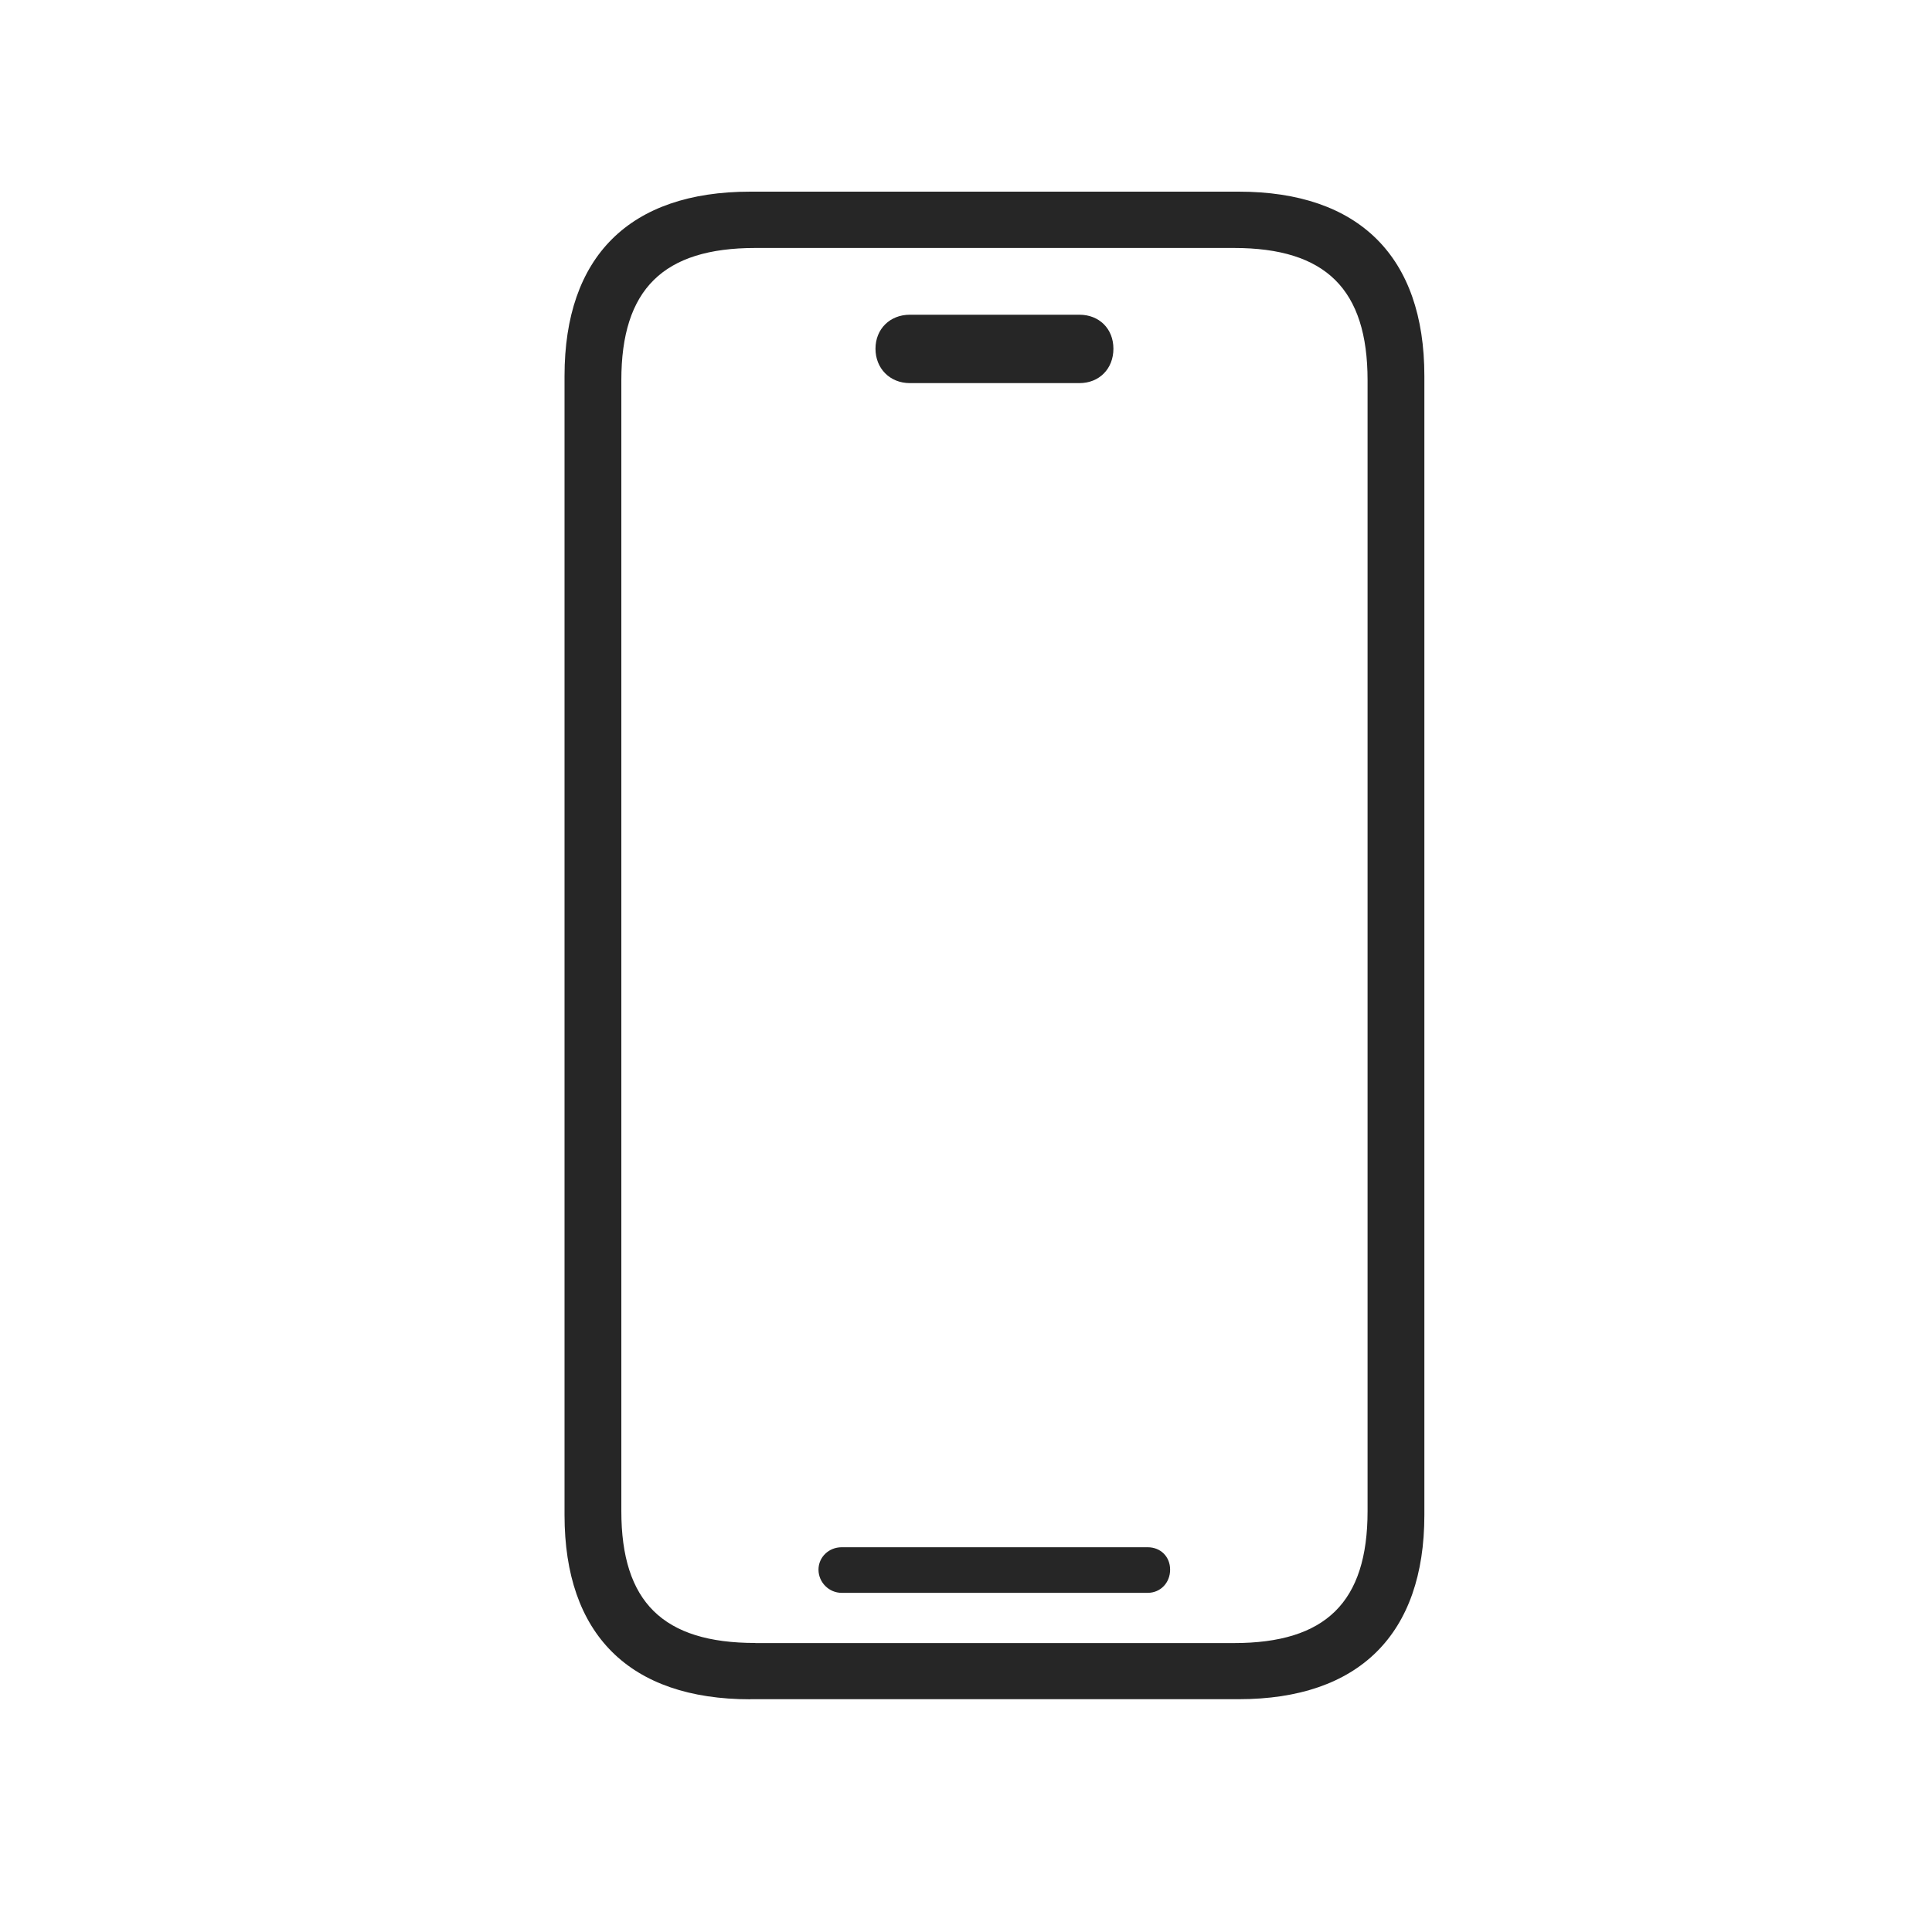 <?xml version="1.0" encoding="UTF-8"?>
<svg id="Layer_1" xmlns="http://www.w3.org/2000/svg" xmlns:xlink="http://www.w3.org/1999/xlink" viewBox="0 0 200 200">
  <defs>
    <style>
      .cls-1 {
        fill: none;
      }

      .cls-2 {
        opacity: .85;
      }

      .cls-3 {
        clip-path: url(#clippath);
      }
    </style>
    <clipPath id="clippath">
      <rect class="cls-1" x="58.44" y="19.84" width="89.01" height="156.06"/>
    </clipPath>
  </defs>
  <g class="cls-2">
    <g class="cls-3">
      <path d="M77.67,175.9h50.56c12.45,0,19.22-6.72,19.22-19.07V38.92c0-12.36-6.77-19.08-19.22-19.08h-50.56c-12.51,0-19.23,6.72-19.23,19.08v117.92c0,12.35,6.72,19.07,19.23,19.07M78.19,170.08c-9.54,0-13.87-4.23-13.87-13.66V39.37c0-9.42,4.33-13.7,13.87-13.7h49.55c9.51,0,13.83,4.28,13.83,13.7v117.06c0,9.43-4.33,13.66-13.83,13.66h-49.55ZM87.13,164.89h31.68c1.33,0,2.32-1.05,2.32-2.4s-.99-2.32-2.32-2.32h-31.68c-1.33,0-2.4,1.02-2.4,2.32s1.07,2.4,2.4,2.4M94.19,39.66h17.55c2.05,0,3.52-1.48,3.52-3.56s-1.48-3.52-3.52-3.52h-17.55c-2.07,0-3.56,1.48-3.56,3.52s1.49,3.56,3.56,3.56"/>
    </g>
  </g>
</svg>
